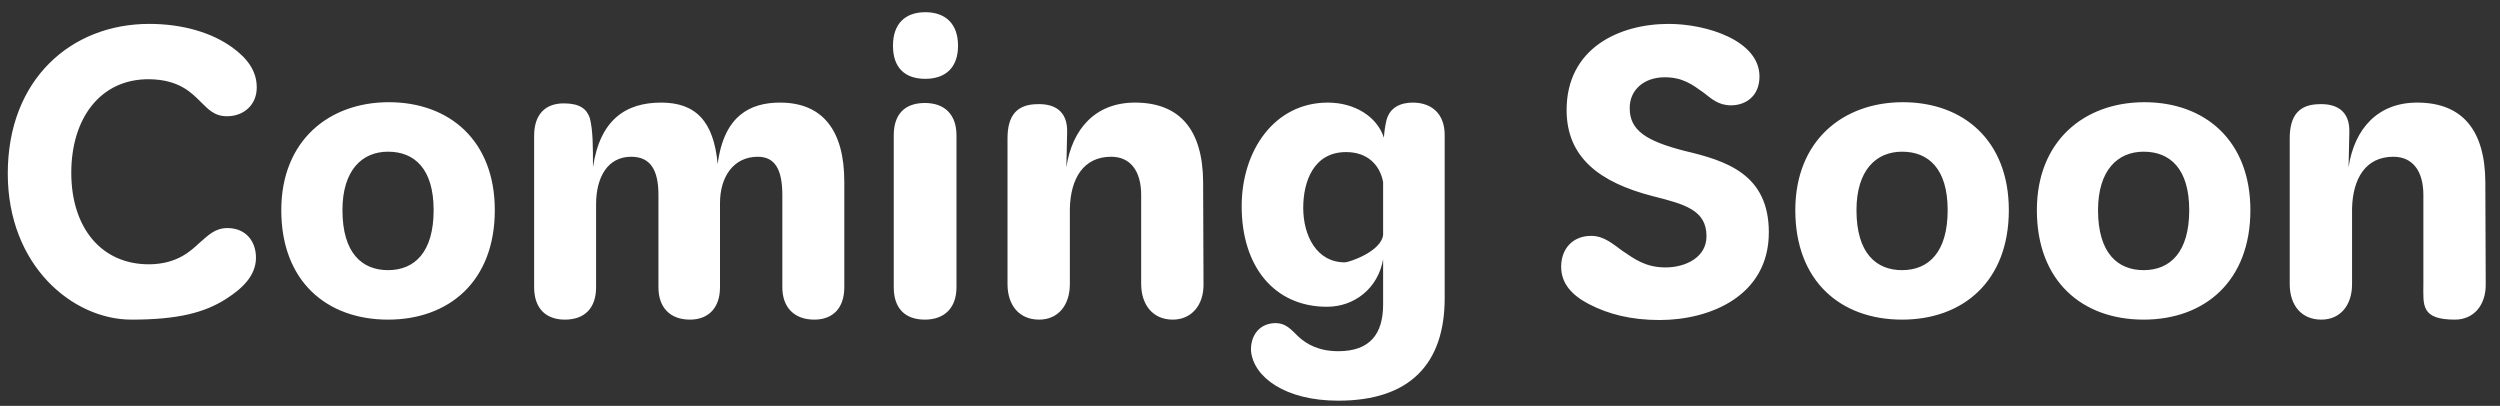 <svg height="25" width="154" xmlns="http://www.w3.org/2000/svg"><rect width="100%" height="100%" fill="#333333" stroke="none"/><path d="m151.224 19.689c-2.124 0-1.944-.912-1.944-2.208v-5.472c0-1.488-.672-2.353-1.848-2.353-1.729 0-2.497 1.369-2.545 3.169v4.68c0 1.296-.72 2.184-1.896 2.184-1.224 0-1.944-.888-1.944-2.184v-8.977c0-1.416.576-2.112 1.872-2.112.912-.024 1.848.336 1.8 1.752l-.048 2.137c.36-2.377 1.801-3.985 4.225-3.985 2.808 0 4.176 1.728 4.2 4.873l.024 6.288c.024 1.32-.744 2.208-1.896 2.208zm-19.176 0c-3.769 0-6.577-2.352-6.577-6.744 0-4.273 2.928-6.649 6.625-6.649 3.744 0 6.528 2.376 6.528 6.649 0 4.392-2.832 6.744-6.576 6.744zm0-10.345c-1.609 0-2.809 1.153-2.809 3.601 0 2.664 1.224 3.696 2.809 3.696 1.632 0 2.808-1.104 2.808-3.696 0-2.544-1.176-3.601-2.808-3.601zm-14.88 10.345c-3.769 0-6.577-2.352-6.577-6.744 0-4.273 2.928-6.649 6.625-6.649 3.744 0 6.528 2.376 6.528 6.649 0 4.392-2.832 6.744-6.576 6.744zm0-10.345c-1.609 0-2.809 1.153-2.809 3.601 0 2.664 1.224 3.696 2.809 3.696 1.632 0 2.808-1.104 2.808-3.696 0-2.544-1.176-3.601-2.808-3.601zm-8.208 4.969c0 3.936-3.648 5.4-6.72 5.4-1.777 0-3.169-.36-4.369-.984-1.056-.552-1.704-1.272-1.704-2.304 0-1.08.696-1.896 1.848-1.896.792 0 1.344.504 1.944.936.72.48 1.392 1.008 2.641 1.008 1.2 0 2.52-.6 2.52-1.92 0-1.608-1.32-1.968-3.313-2.472-3.264-.84-5.304-2.376-5.304-5.305 0-3.792 3.216-5.304 6.289-5.304 2.352 0 5.592 1.032 5.592 3.24 0 1.224-.864 1.776-1.752 1.776-.792 0-1.2-.408-1.704-.792-.672-.48-1.272-.936-2.376-.936-1.321 0-2.161.816-2.161 1.872-.024 1.416 1.056 2.064 3.385 2.664 2.544.601 5.184 1.417 5.184 5.017zm-26.52 10.369c-3.265 0-5.209-1.44-5.377-3.048-.048-.865.432-1.681 1.44-1.729.72-.024 1.032.408 1.488.84.528.48 1.272.889 2.449.889 1.968 0 2.76-1.081 2.76-2.881v-2.784c-.312 1.8-1.776 2.928-3.457 2.928-3.24 0-5.256-2.472-5.256-6.192 0-3.457 2.04-6.385 5.304-6.385 1.633 0 3.025.84 3.457 2.16.024-.36.072-.696.144-1.008.192-.888.936-1.152 1.632-1.152 1.2 0 1.968.72 1.968 1.992v10.057c0 4.057-2.16 6.313-6.552 6.313zm2.76-13.465c-.192-1.032-.936-1.849-2.28-1.849-1.993 0-2.641 1.801-2.641 3.433 0 1.704.816 3.36 2.569 3.36.252 0 2.256-.672 2.352-1.704zm-12.96 8.472c-1.224 0-1.944-.912-1.944-2.208v-5.472c0-1.488-.672-2.353-1.848-2.353-1.729 0-2.497 1.369-2.545 3.169v4.68c0 1.296-.72 2.184-1.896 2.184-1.224 0-1.944-.888-1.944-2.184v-8.977c0-1.416.576-2.112 1.872-2.112.912-.024 1.848.336 1.8 1.752l-.048 2.137c.36-2.377 1.801-3.985 4.225-3.985 2.808 0 4.176 1.728 4.2 4.873l.024 6.288c.024 1.32-.744 2.208-1.896 2.208zm-15.241-14.833c-1.248 0-1.992-.672-1.992-2.04 0-1.344.744-2.064 1.992-2.064 1.224 0 2.016.696 2.016 2.064s-.792 2.04-2.016 2.04zm-6.838 14.833c-1.225 0-1.969-.744-1.969-1.992v-5.688c0-1.608-.48-2.353-1.512-2.353-1.488 0-2.328 1.225-2.328 2.857v5.184c0 1.272-.72 1.992-1.848 1.992-1.224 0-1.944-.744-1.944-1.992v-5.688c0-1.56-.504-2.353-1.68-2.353-1.441 0-2.161 1.249-2.161 2.929v5.112c0 1.272-.696 1.992-1.92 1.992-1.176 0-1.896-.696-1.896-1.992v-9.337c0-1.296.672-1.992 1.824-1.992.984 0 1.416.336 1.608.912.192.768.192 1.704.192 3.025.432-2.929 2.017-3.985 4.201-3.985 2.112 0 3.24 1.128 3.48 3.793.384-3.001 2.016-3.793 3.84-3.793 2.641 0 3.961 1.728 3.961 4.873v6.504c0 1.272-.696 1.992-1.848 1.992zm-26.257 0c-3.769 0-6.577-2.352-6.577-6.744 0-4.273 2.928-6.649 6.625-6.649 3.744 0 6.528 2.376 6.528 6.649 0 4.392-2.832 6.744-6.576 6.744zm0-10.345c-1.609 0-2.809 1.153-2.809 3.601 0 2.664 1.224 3.696 2.809 3.696 1.632 0 2.808-1.104 2.808-3.696 0-2.544-1.176-3.601-2.808-3.601zm-9.864-2.184c-.864.024-1.248-.48-1.68-.888-.576-.576-1.344-1.368-3.168-1.392-3.024-.024-4.801 2.424-4.801 5.761 0 3.408 1.873 5.664 4.825 5.64 1.728-.024 2.544-.84 3.072-1.32.552-.48.96-.912 1.728-.912 1.104 0 1.752.792 1.752 1.824 0 1.152-.912 1.944-1.848 2.544-1.32.84-2.952 1.272-5.82 1.272-3.613 0-7.621-3.312-7.621-9 0-5.833 3.936-9.217 8.713-9.217 2.088 0 3.888.552 5.136 1.464.888.648 1.488 1.416 1.488 2.448 0 1.056-.768 1.752-1.776 1.776zm42.935-.816c1.2 0 1.944.696 1.944 1.992v9.361c0 1.272-.744 1.992-1.944 1.992-1.224 0-1.92-.696-1.92-1.992v-9.361c0-1.32.696-1.992 1.92-1.992z" fill="#fff" fill-rule="evenodd"/></svg>